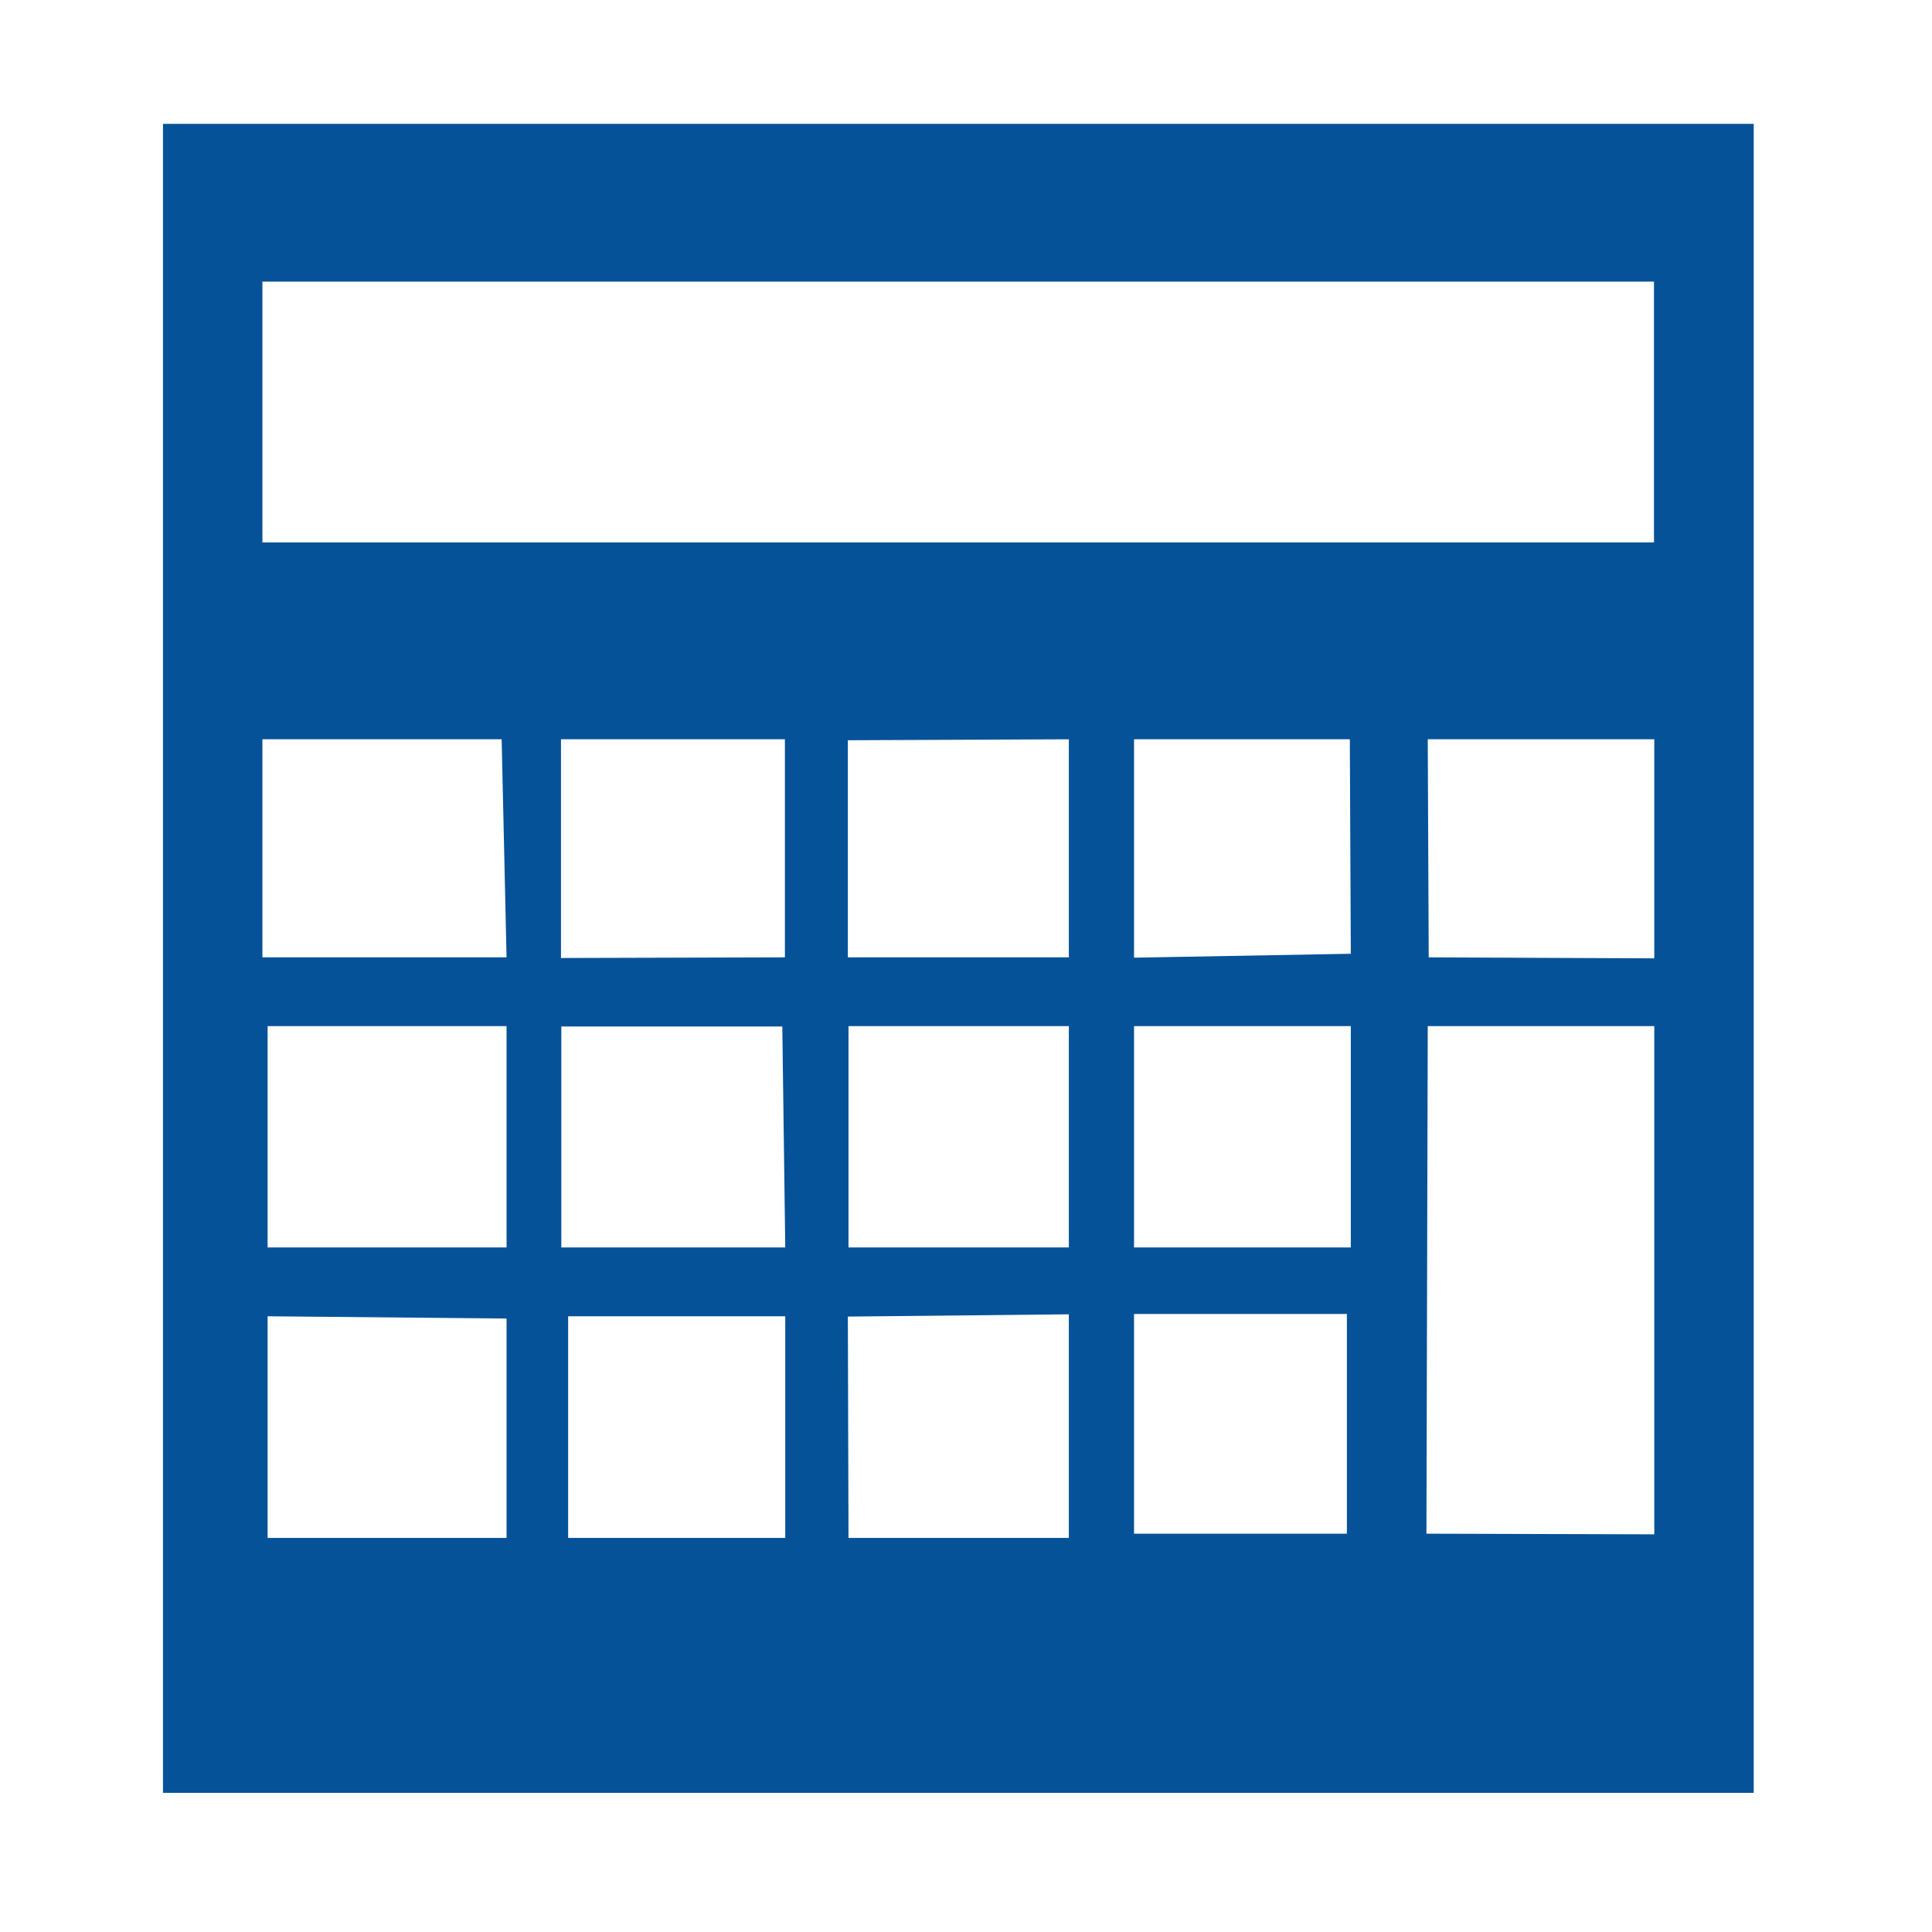 <svg width="78" height="78" viewBox="0 0 78 78" fill="none" xmlns="http://www.w3.org/2000/svg">
<g clip-path="url(#clip0_7038_214)">
<path d="M6.58 5H70.802V72.381H6.58V5ZM66.788 11.37H10.594V21.898H66.775V11.37H66.788ZM20.253 29.847H10.594V38.651H20.451L20.253 29.847ZM22.648 38.677L31.689 38.651V29.847H22.648V38.677ZM34.23 29.886V38.651H43.152V29.847L34.23 29.886ZM54.536 38.506L54.496 29.847H45.784V38.664L54.536 38.506ZM66.788 29.847H57.642L57.681 38.651L66.788 38.691V29.847ZM20.451 41.428H10.804V50.364H20.451V41.428ZM31.703 50.364L31.584 41.441H22.662V50.364H31.703ZM43.152 50.364V41.428H34.256V50.364H43.152ZM54.536 50.364V41.428H45.784V50.364H54.536ZM66.788 41.428H57.642L57.589 61.919L66.788 61.945V41.428ZM20.451 53.233L10.804 53.141V62.09H20.451V53.246V53.233ZM22.938 53.141V62.09H31.703V53.141H22.938ZM34.23 53.141L34.256 62.09H43.152V53.062L34.23 53.154V53.141ZM45.784 53.048V61.919H54.378V53.048H45.784Z" fill="#055298"/>
</g>
<defs>
<clipPath id="clip0_7038_214">
<rect width="64.222" height="67.381" fill="white" transform="translate(6.579 5)"/>
</clipPath>
</defs>
</svg>
